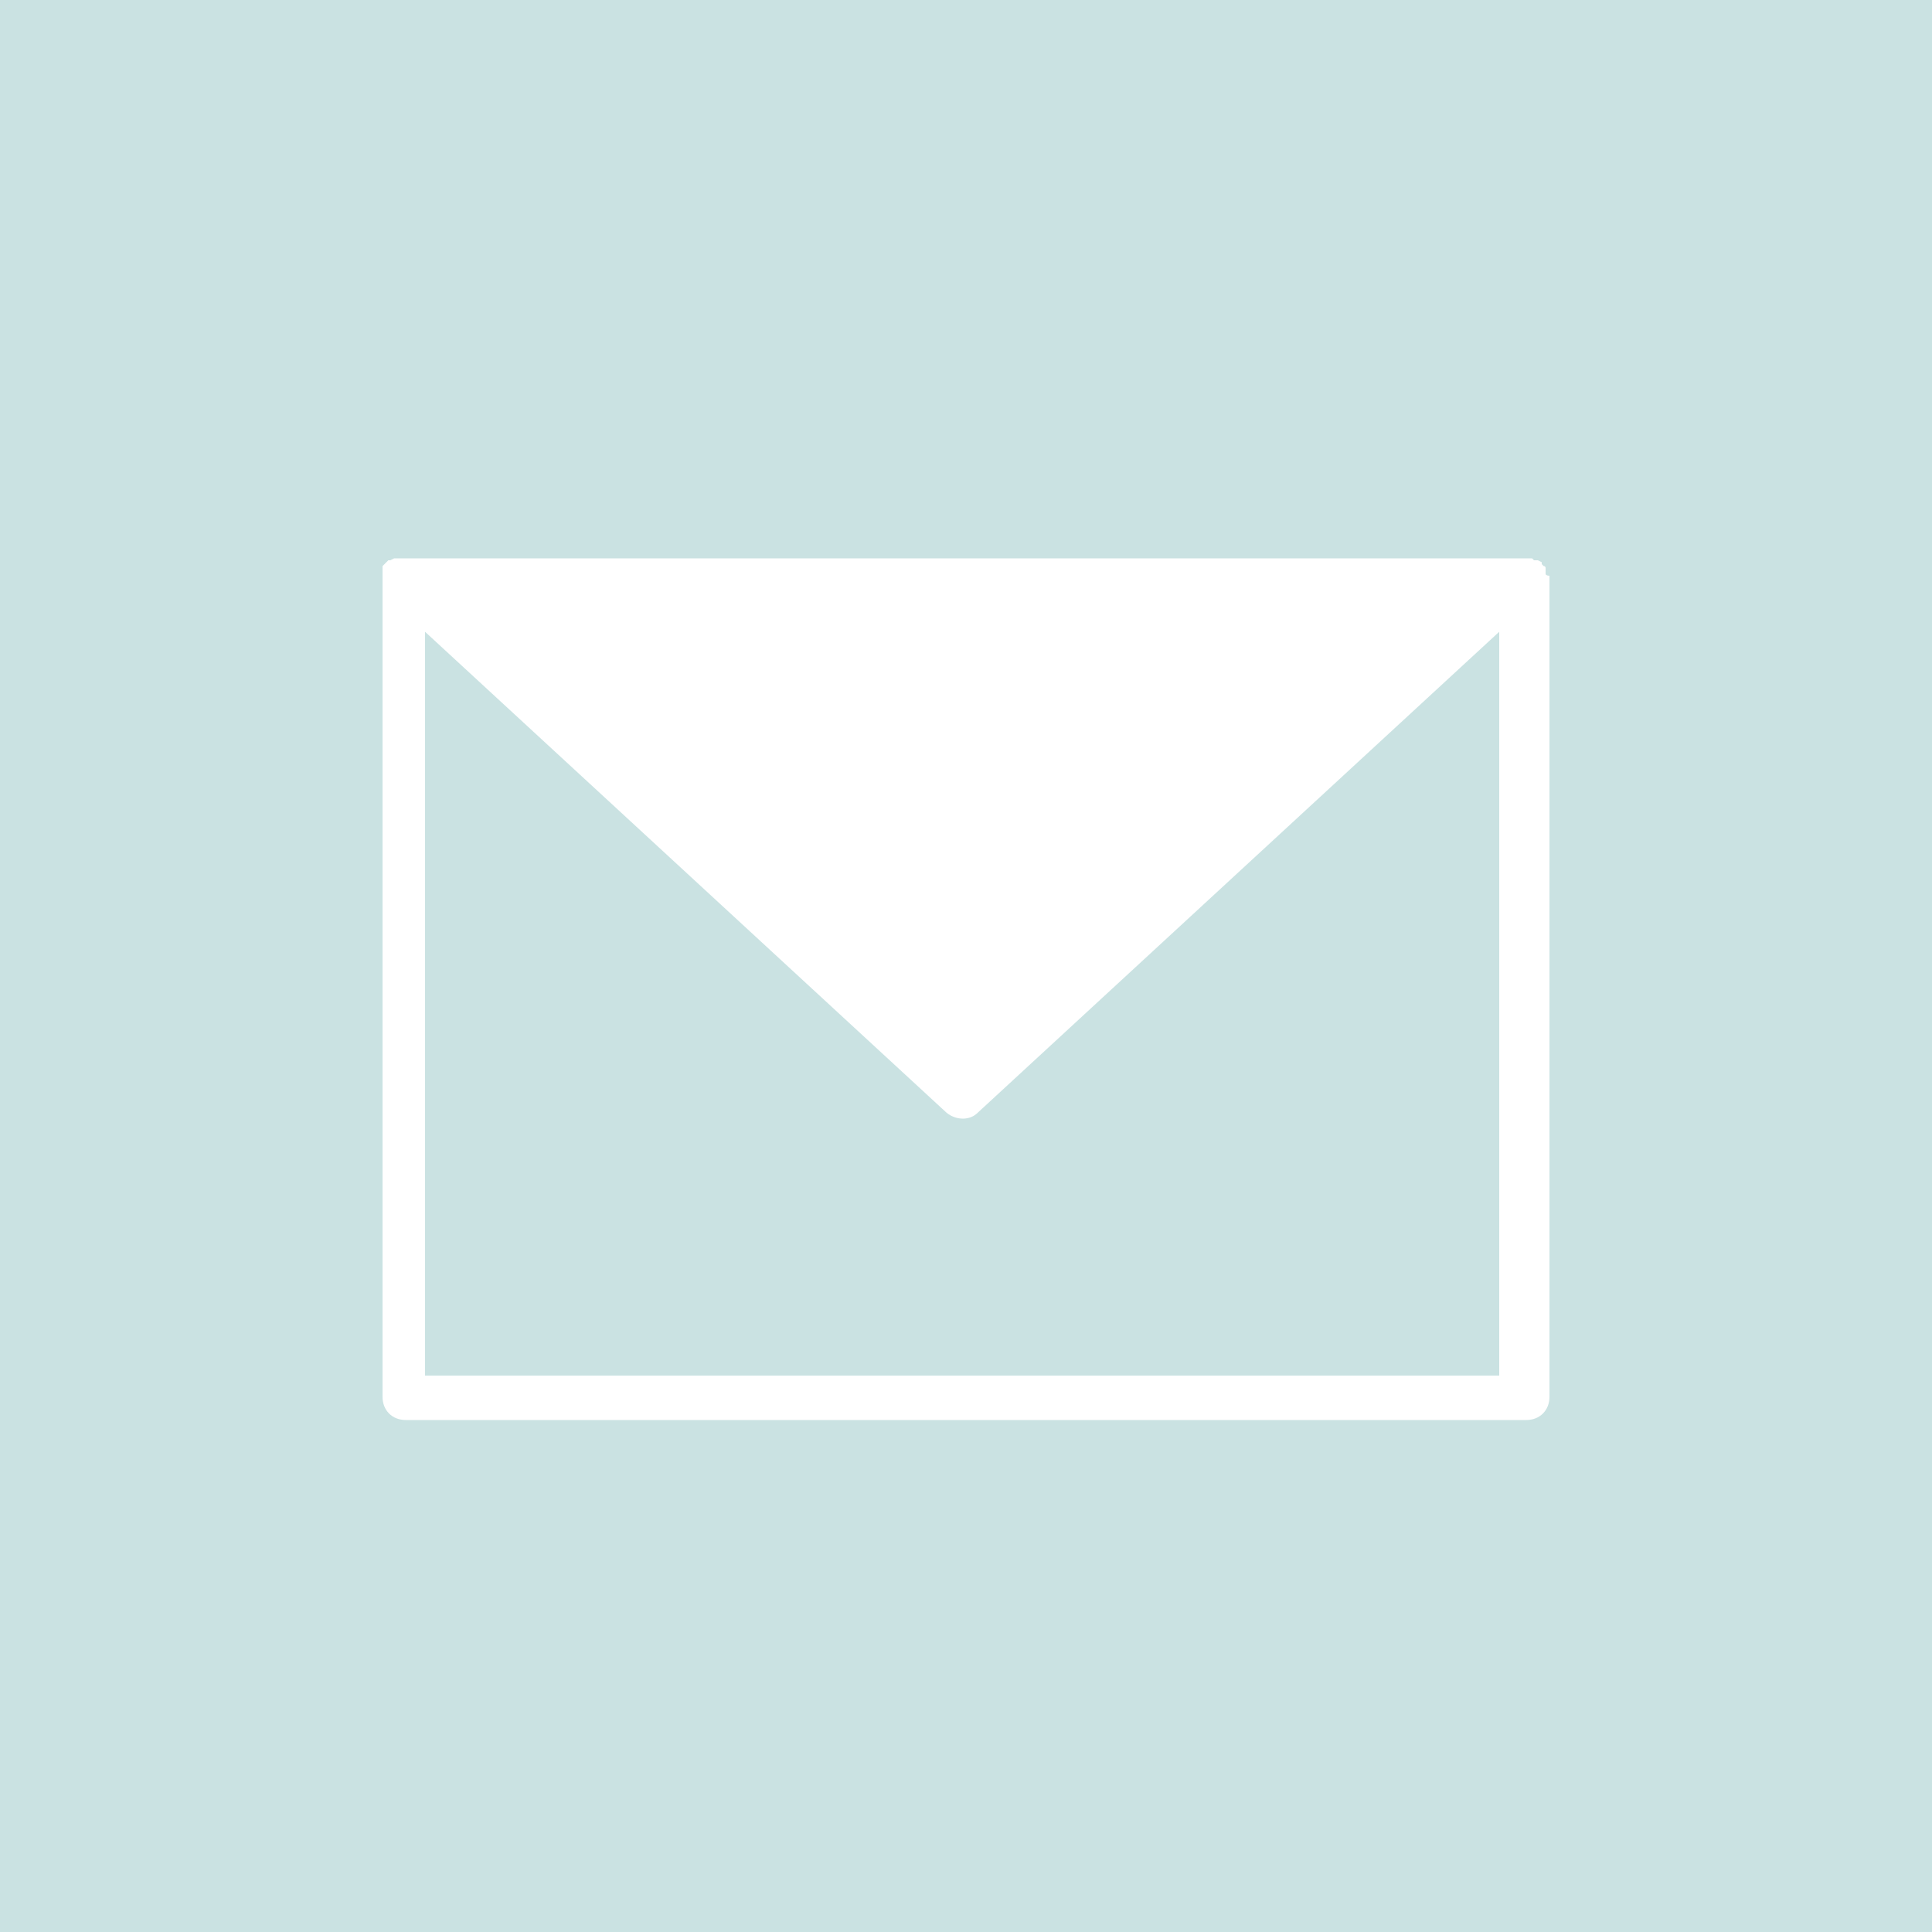 <?xml version="1.0" encoding="utf-8"?>
<!-- Generator: Adobe Illustrator 24.0.2, SVG Export Plug-In . SVG Version: 6.00 Build 0)  -->
<svg version="1.1" id="Layer_1" xmlns="http://www.w3.org/2000/svg" xmlns:xlink="http://www.w3.org/1999/xlink" x="0px" y="0px"
	 viewBox="0 0 100 100" style="enable-background:new 0 0 100 100;" xml:space="preserve">
<style type="text/css">
	.st0{fill:#CAE2E2;}
	.st1{fill:#FFFFFF;}
</style>
<title>obiteljski_smjestaj</title>
<rect class="st0" width="100" height="100"/>
<path class="st1" d="M80,29.7v-0.1c0,0,0-0.1,0-0.1c0,0,0-0.1,0-0.1c0,0,0-0.1-0.1-0.1l-0.1-0.1v-0.1l0,0L79.6,29h-0.1l-0.1,0
	l-0.1-0.1h-0.1h-0.1H79h-0.1H20.8h-0.1h-0.1h-0.1h-0.1L20.2,29h-0.1L20.1,29c0,0,0,0-0.1,0.1l0,0l-0.1,0.1l-0.1,0.1c0,0,0,0.1,0,0.1
	l0,0.1c0,0,0,0.1,0,0.1v0.1c0,0,0,0.1,0,0.1c0,0,0,0.1,0,0.1v42.4c0,0.7,0.5,1.2,1.2,1.2h58c0.7,0,1.2-0.5,1.2-1.2V29.9
	c0,0,0-0.1,0-0.1S80,29.8,80,29.7z M22,32.7l27,24.9c0.5,0.4,1.2,0.4,1.6,0l27-24.9v38.5H22V32.7z"/>
</svg>
